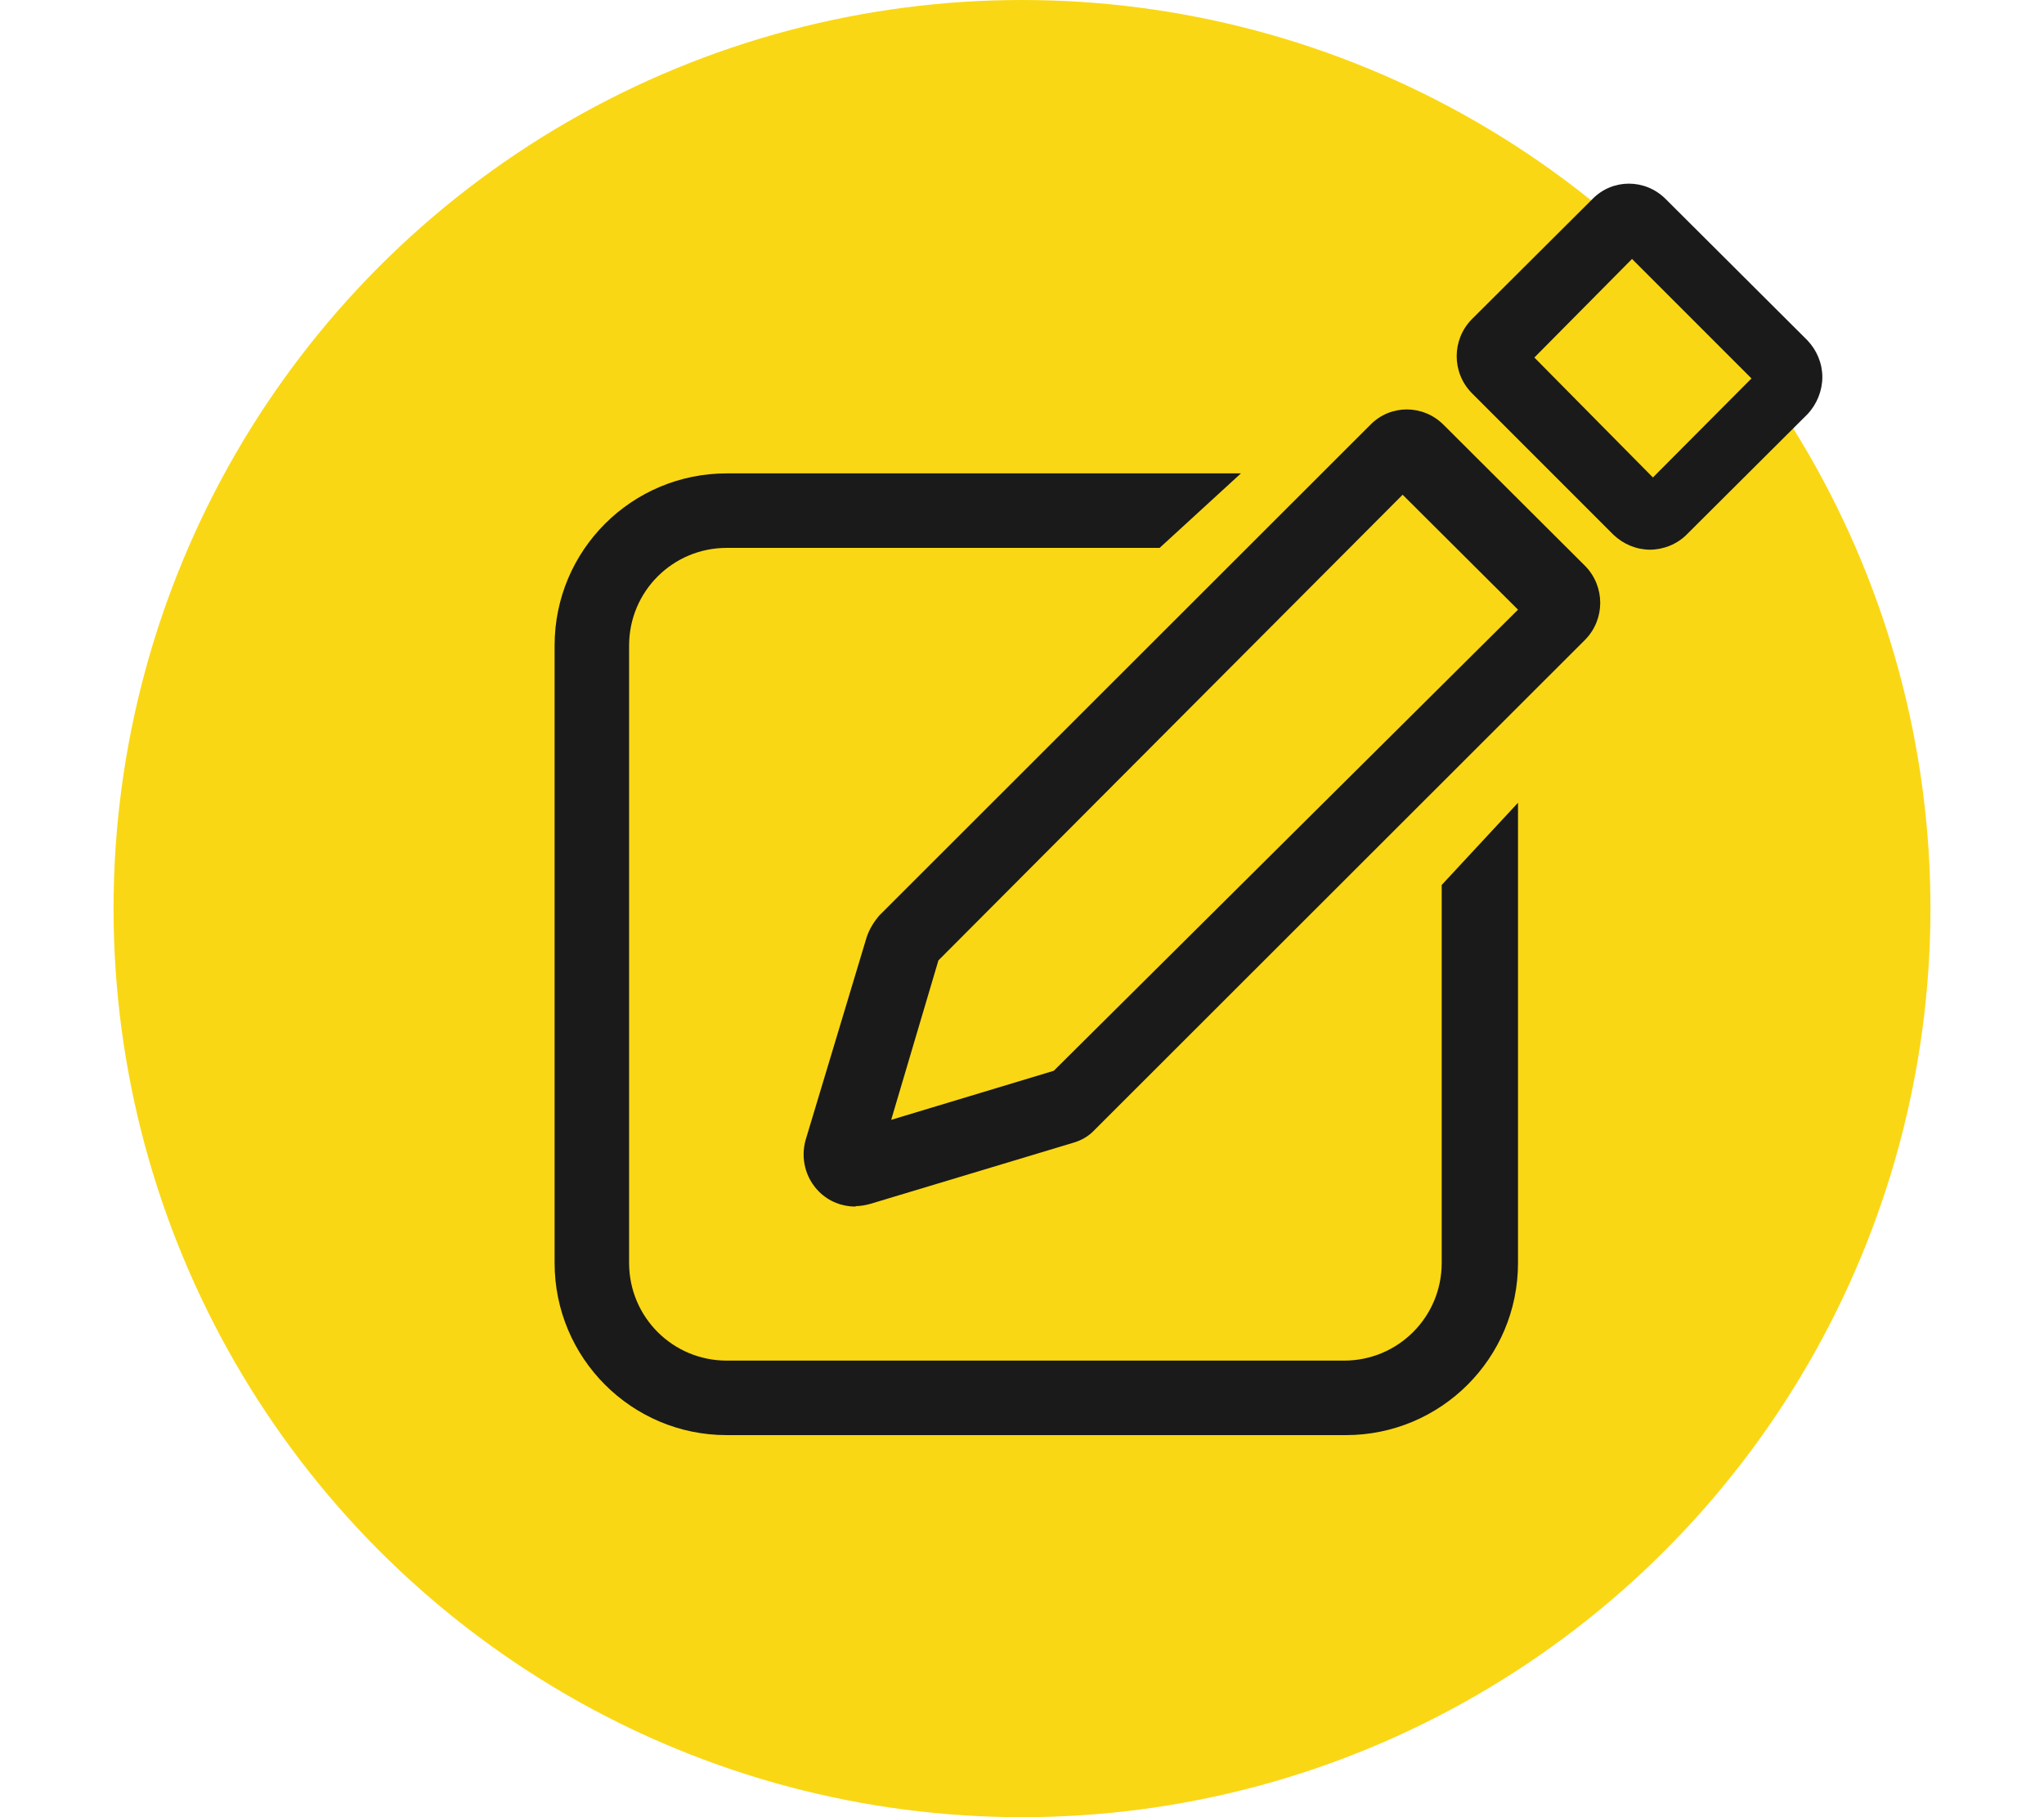 <?xml version="1.0" encoding="UTF-8"?><svg id="uuid-8498a131-2cb1-4f79-a9c2-88ab900e4c65" xmlns="http://www.w3.org/2000/svg" width="45" height="40" viewBox="0 0 45 40"><defs><style>.uuid-c4c0e7ee-8de7-4b7b-9601-039414c1f47f{fill:#fad714;}.uuid-e9115465-4a3b-4a5c-acfe-8bc8268aa70d{fill:#1a1a1a;}</style></defs><circle class="uuid-c4c0e7ee-8de7-4b7b-9601-039414c1f47f" cx="22.5" cy="20" r="20"/><path class="uuid-e9115465-4a3b-4a5c-acfe-8bc8268aa70d" d="M29.59,31.59h-13.59c-2.1,0-3.79-1.7-3.79-3.79v-13.59c0-2.1,1.7-3.79,3.79-3.79h11.32l-1.79,1.64h-9.53c-1.19,0-2.15.96-2.15,2.15v13.59c0,1.19.96,2.15,2.15,2.15h13.59c1.19,0,2.15-.96,2.15-2.15h0v-8.32l1.68-1.81v10.13c0,2.1-1.7,3.79-3.79,3.79-.01,0-.03,0-.04,0Z"/><path class="uuid-e9115465-4a3b-4a5c-acfe-8bc8268aa70d" d="M36.33,12.1c-.3,0-.59-.12-.81-.33l-3.12-3.12c-.44-.45-.44-1.17,0-1.62l2.66-2.65c.44-.45,1.16-.45,1.61,0,0,0,0,0,0,0l3.12,3.11c.21.22.33.51.33.81,0,.3-.12.6-.33.82l-2.66,2.65c-.21.21-.51.33-.81.33ZM33.78,7.87l2.61,2.64,2.17-2.18-2.63-2.63-2.15,2.17Z"/><path class="uuid-e9115465-4a3b-4a5c-acfe-8bc8268aa70d" d="M18.84,26.56c-.3,0-.59-.11-.81-.33-.3-.3-.41-.74-.29-1.15l1.34-4.45c.06-.18.16-.34.28-.48l10.81-10.8c.44-.45,1.16-.45,1.61,0,0,0,0,0,0,0l3.12,3.11c.44.45.44,1.17,0,1.62l-10.81,10.8c-.13.14-.3.23-.48.28l-4.45,1.34c-.11.03-.22.05-.33.05ZM20.66,21.14l-1.04,3.51,3.58-1.08,10.22-10.15-2.54-2.53-10.22,10.25Z"/></svg>